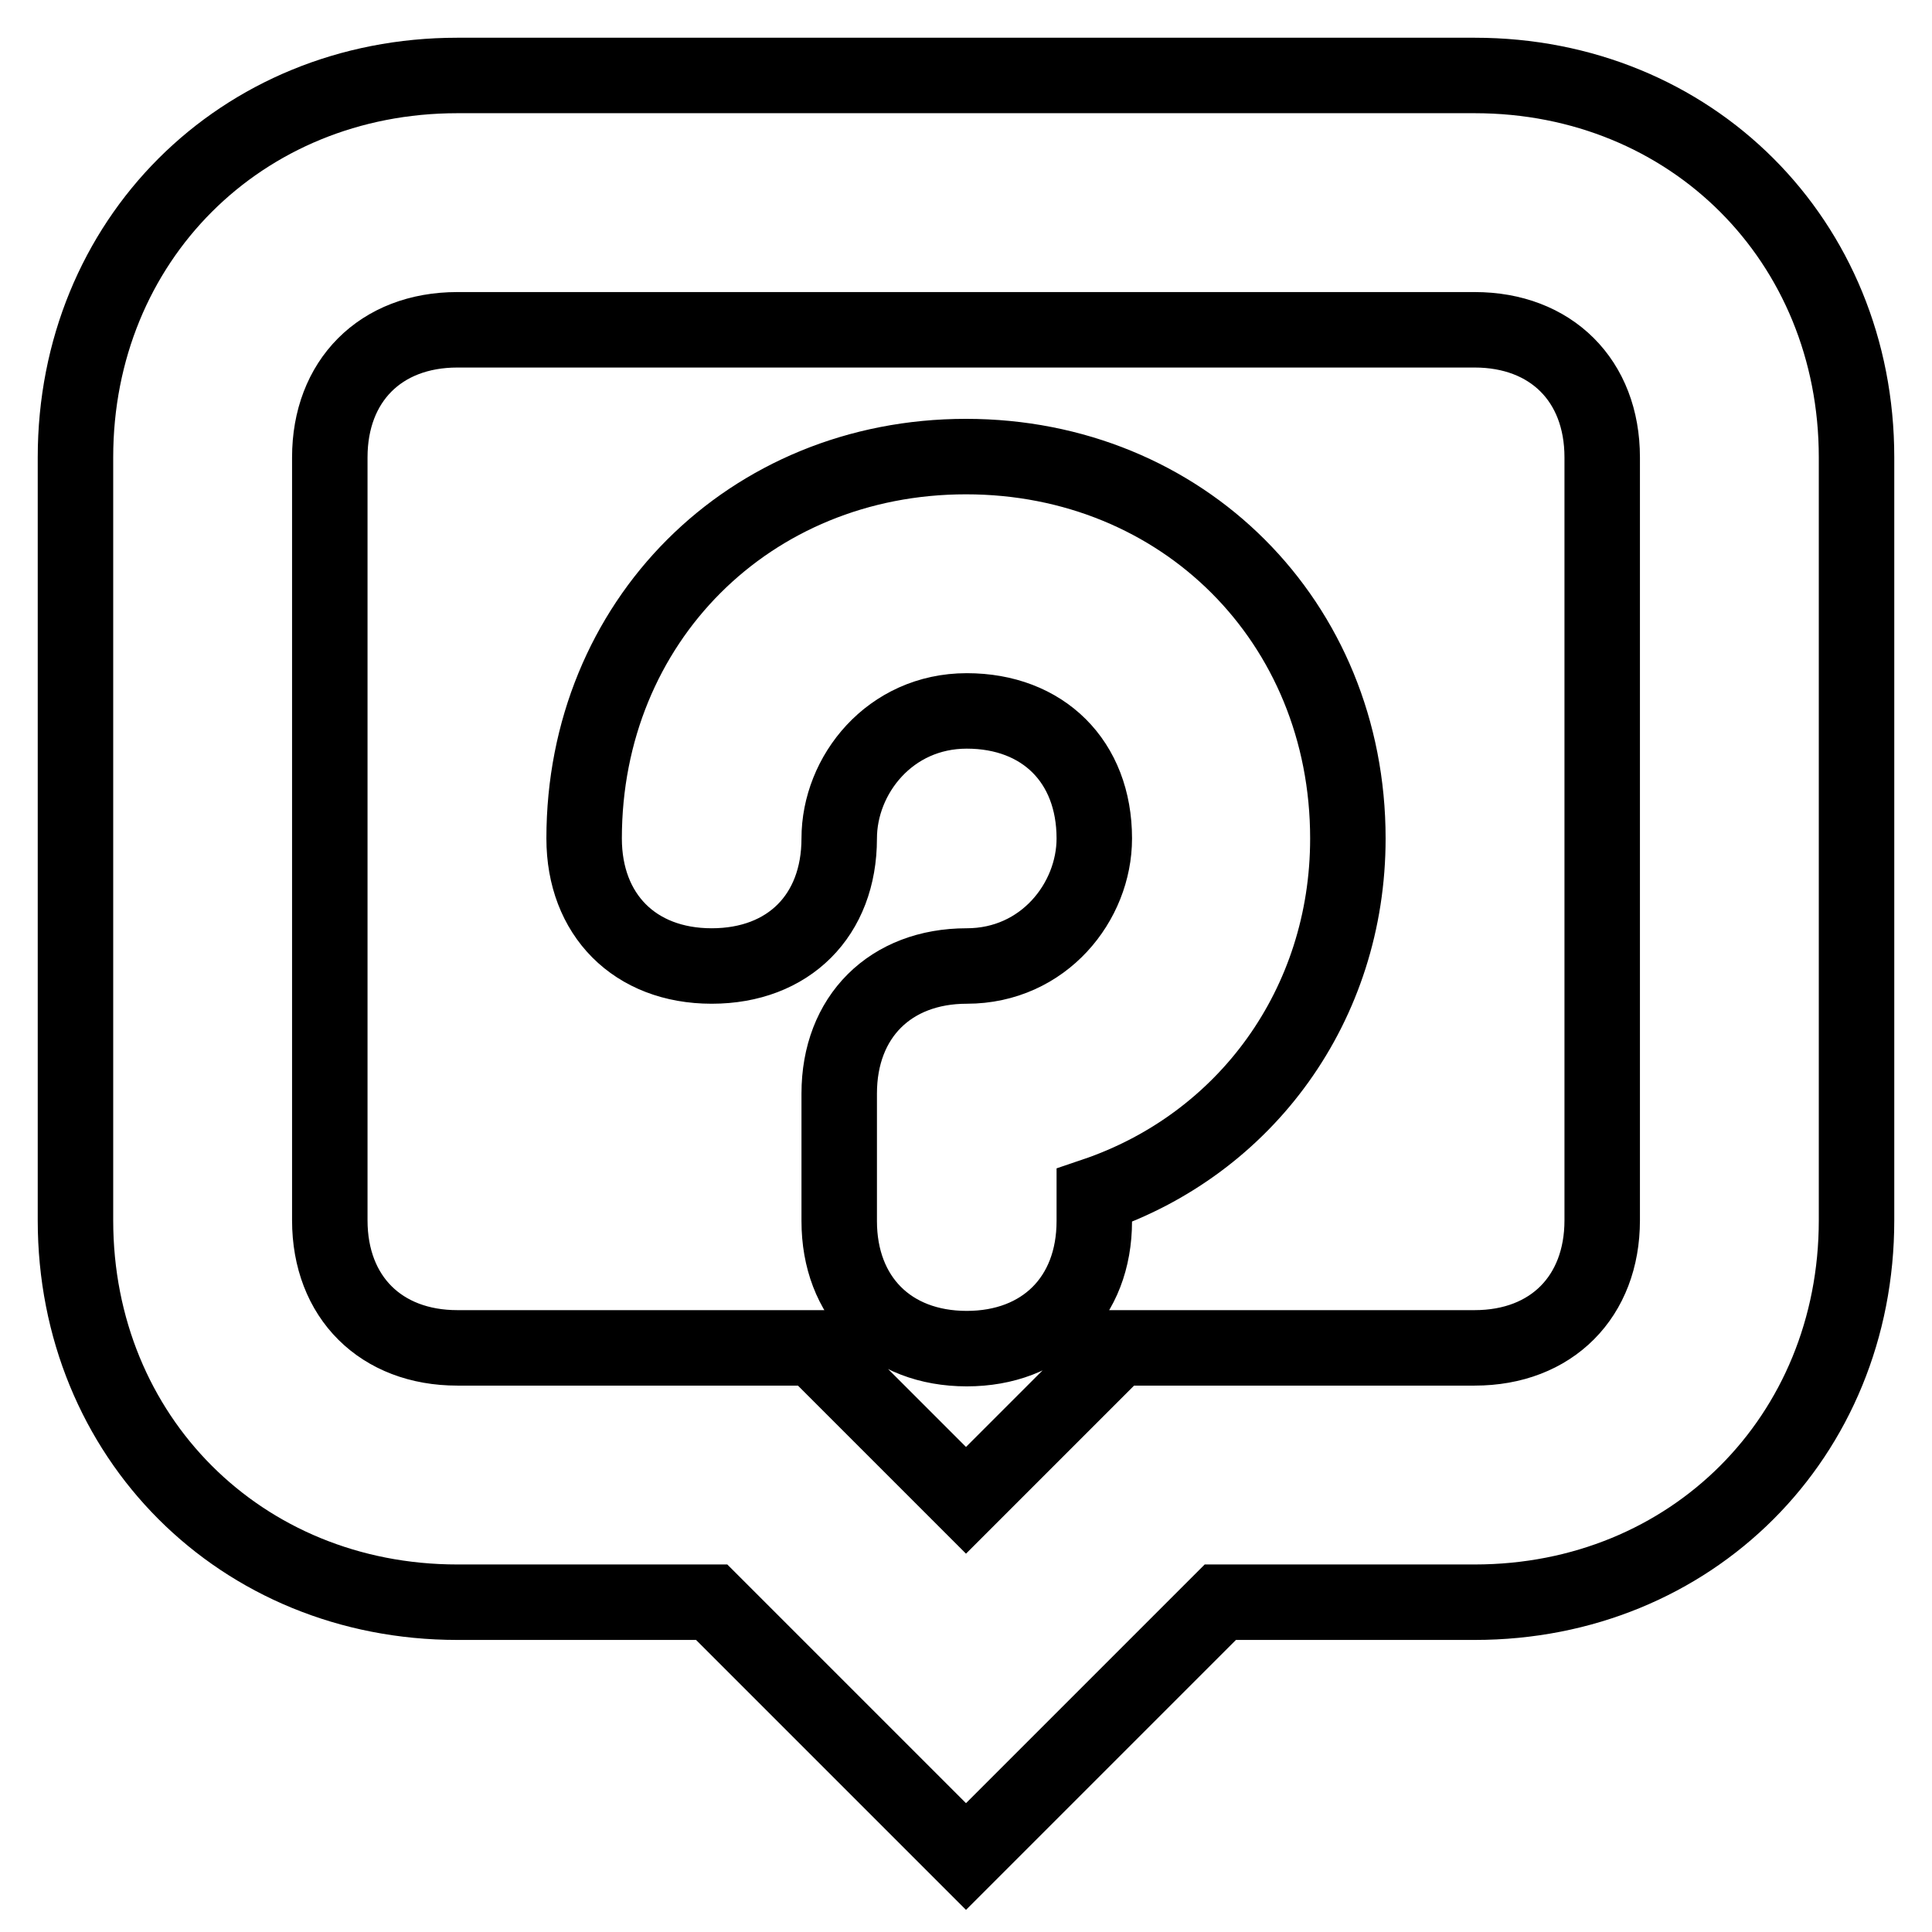 <?xml version="1.0" encoding="utf-8"?>
<!-- Svg Vector Icons : http://www.onlinewebfonts.com/icon -->
<!DOCTYPE svg PUBLIC "-//W3C//DTD SVG 1.1//EN" "http://www.w3.org/Graphics/SVG/1.1/DTD/svg11.dtd">
<svg version="1.1" xmlns="http://www.w3.org/2000/svg" xmlns:xlink="http://www.w3.org/1999/xlink" x="0px" y="0px" viewBox="0 0 256 256" enable-background="new 0 0 256 256" xml:space="preserve">
<g> <path stroke-width="10" fill-opacity="0" stroke="#000000"  d="M178.6,111.1c0-28.7-21.9-50.6-50.6-50.6s-50.6,21.9-50.6,50.6c0,10.1,6.7,16.9,16.9,16.9 s16.9-6.7,16.9-16.9c0-8.4,6.7-16.9,16.9-16.9c10.1,0,16.9,6.7,16.9,16.9c0,8.4-6.7,16.9-16.9,16.9l0,0c-10.1,0-16.9,6.7-16.9,16.9 l0,0l0,0l0,0v16.9c0,10.1,6.7,16.9,16.9,16.9c10.1,0,16.9-6.7,16.9-16.9v-3.4C165.1,151.6,178.6,133.1,178.6,111.1z M195.4,43.7 c10.1,0,16.9,6.7,16.9,16.9v101.1c0,10.1-6.7,16.9-16.9,16.9h-33.7h-13.5l-10.1,10.1L128,198.8l-10.1-10.1l-10.1-10.1H94.3H60.6 c-10.1,0-16.9-6.7-16.9-16.9V60.6c0-10.1,6.7-16.9,16.9-16.9H195.4 M195.4,10H60.6C31.9,10,10,31.9,10,60.6v101.1 c0,28.7,21.9,50.6,50.6,50.6h33.7L128,246l33.7-33.7h33.7c28.7,0,50.6-21.9,50.6-50.6V60.6C246,31.9,224.1,10,195.4,10L195.4,10z" /></g>
</svg>